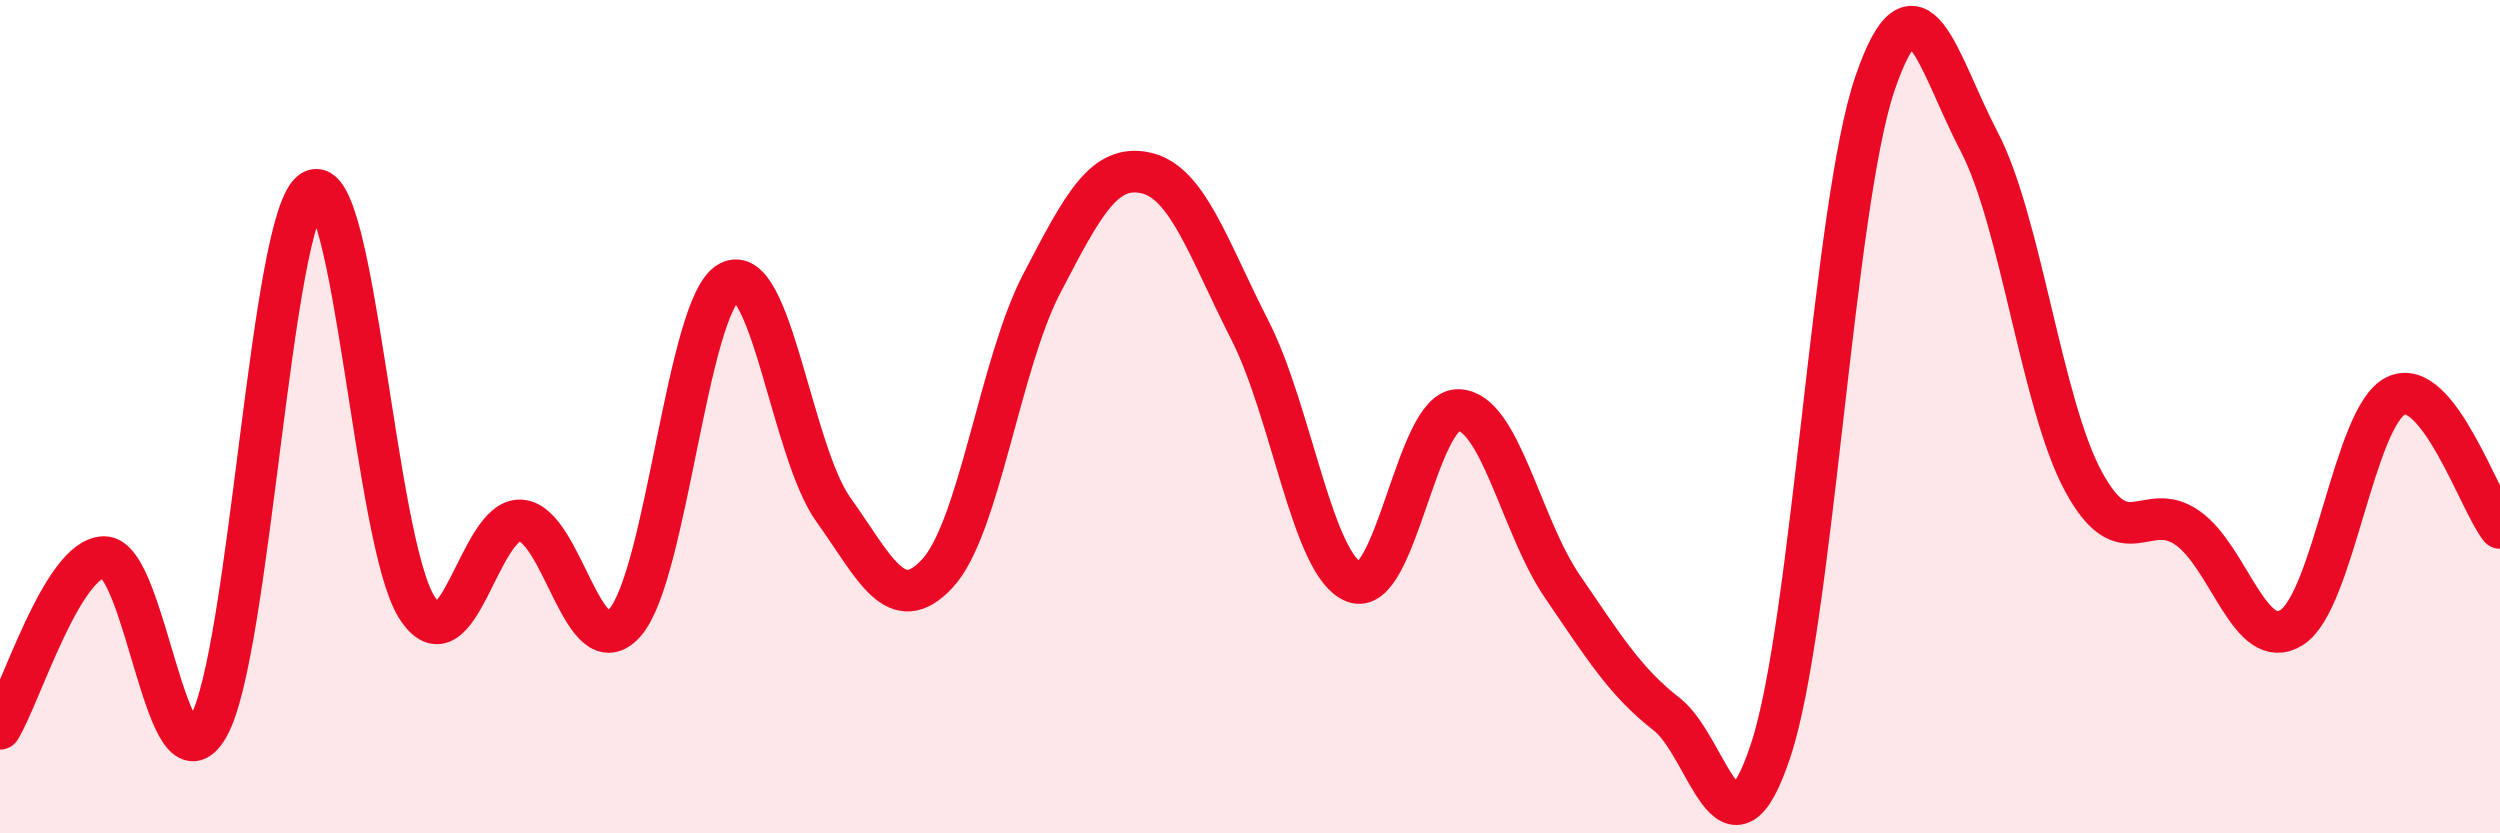 
    <svg width="60" height="20" viewBox="0 0 60 20" xmlns="http://www.w3.org/2000/svg">
      <path
        d="M 0,17.49 C 0.5,16.67 1.5,13.38 2.5,13.37 C 3.5,13.36 4,19.2 5,17.44 C 6,15.68 6.5,5.15 7.5,4.58 C 8.5,4.01 9,12.99 10,14.57 C 11,16.15 11.5,12.42 12.5,12.49 C 13.5,12.56 14,16.08 15,14.94 C 16,13.8 16.5,7.31 17.5,6.77 C 18.5,6.23 19,10.83 20,12.23 C 21,13.63 21.5,14.84 22.5,13.76 C 23.5,12.68 24,8.73 25,6.81 C 26,4.89 26.5,3.93 27.5,4.15 C 28.5,4.37 29,5.97 30,7.93 C 31,9.89 31.5,13.59 32.5,13.97 C 33.5,14.35 34,9.82 35,9.84 C 36,9.86 36.5,12.62 37.5,14.08 C 38.5,15.54 39,16.36 40,17.14 C 41,17.92 41.5,21.03 42.5,18 C 43.5,14.97 44,4.92 45,2 C 46,-0.92 46.5,1.49 47.5,3.4 C 48.5,5.31 49,9.7 50,11.55 C 51,13.4 51.5,11.97 52.5,12.67 C 53.5,13.37 54,15.69 55,15.06 C 56,14.43 56.5,9.98 57.5,9.5 C 58.5,9.02 59.5,12.04 60,12.67L60 20L0 20Z"
        fill="#EB0A25"
        opacity="0.1"
        stroke-linecap="round"
        stroke-linejoin="round"
      />
      <path
        d="M 0,17.49 C 0.5,16.67 1.5,13.38 2.5,13.37 C 3.5,13.36 4,19.2 5,17.44 C 6,15.68 6.5,5.15 7.5,4.58 C 8.5,4.01 9,12.99 10,14.57 C 11,16.15 11.5,12.42 12.5,12.49 C 13.5,12.56 14,16.08 15,14.94 C 16,13.8 16.5,7.31 17.5,6.77 C 18.5,6.23 19,10.83 20,12.23 C 21,13.63 21.5,14.84 22.5,13.76 C 23.5,12.68 24,8.73 25,6.81 C 26,4.89 26.5,3.93 27.5,4.15 C 28.5,4.37 29,5.97 30,7.93 C 31,9.89 31.5,13.59 32.5,13.97 C 33.5,14.35 34,9.82 35,9.84 C 36,9.86 36.5,12.62 37.5,14.08 C 38.5,15.54 39,16.36 40,17.14 C 41,17.92 41.5,21.03 42.5,18 C 43.5,14.97 44,4.92 45,2 C 46,-0.92 46.5,1.49 47.5,3.4 C 48.5,5.31 49,9.7 50,11.55 C 51,13.4 51.5,11.97 52.5,12.67 C 53.5,13.37 54,15.69 55,15.06 C 56,14.43 56.5,9.98 57.5,9.5 C 58.5,9.02 59.5,12.04 60,12.67"
        stroke="#EB0A25"
        stroke-width="1"
        fill="none"
        stroke-linecap="round"
        stroke-linejoin="round"
      />
    </svg>
  